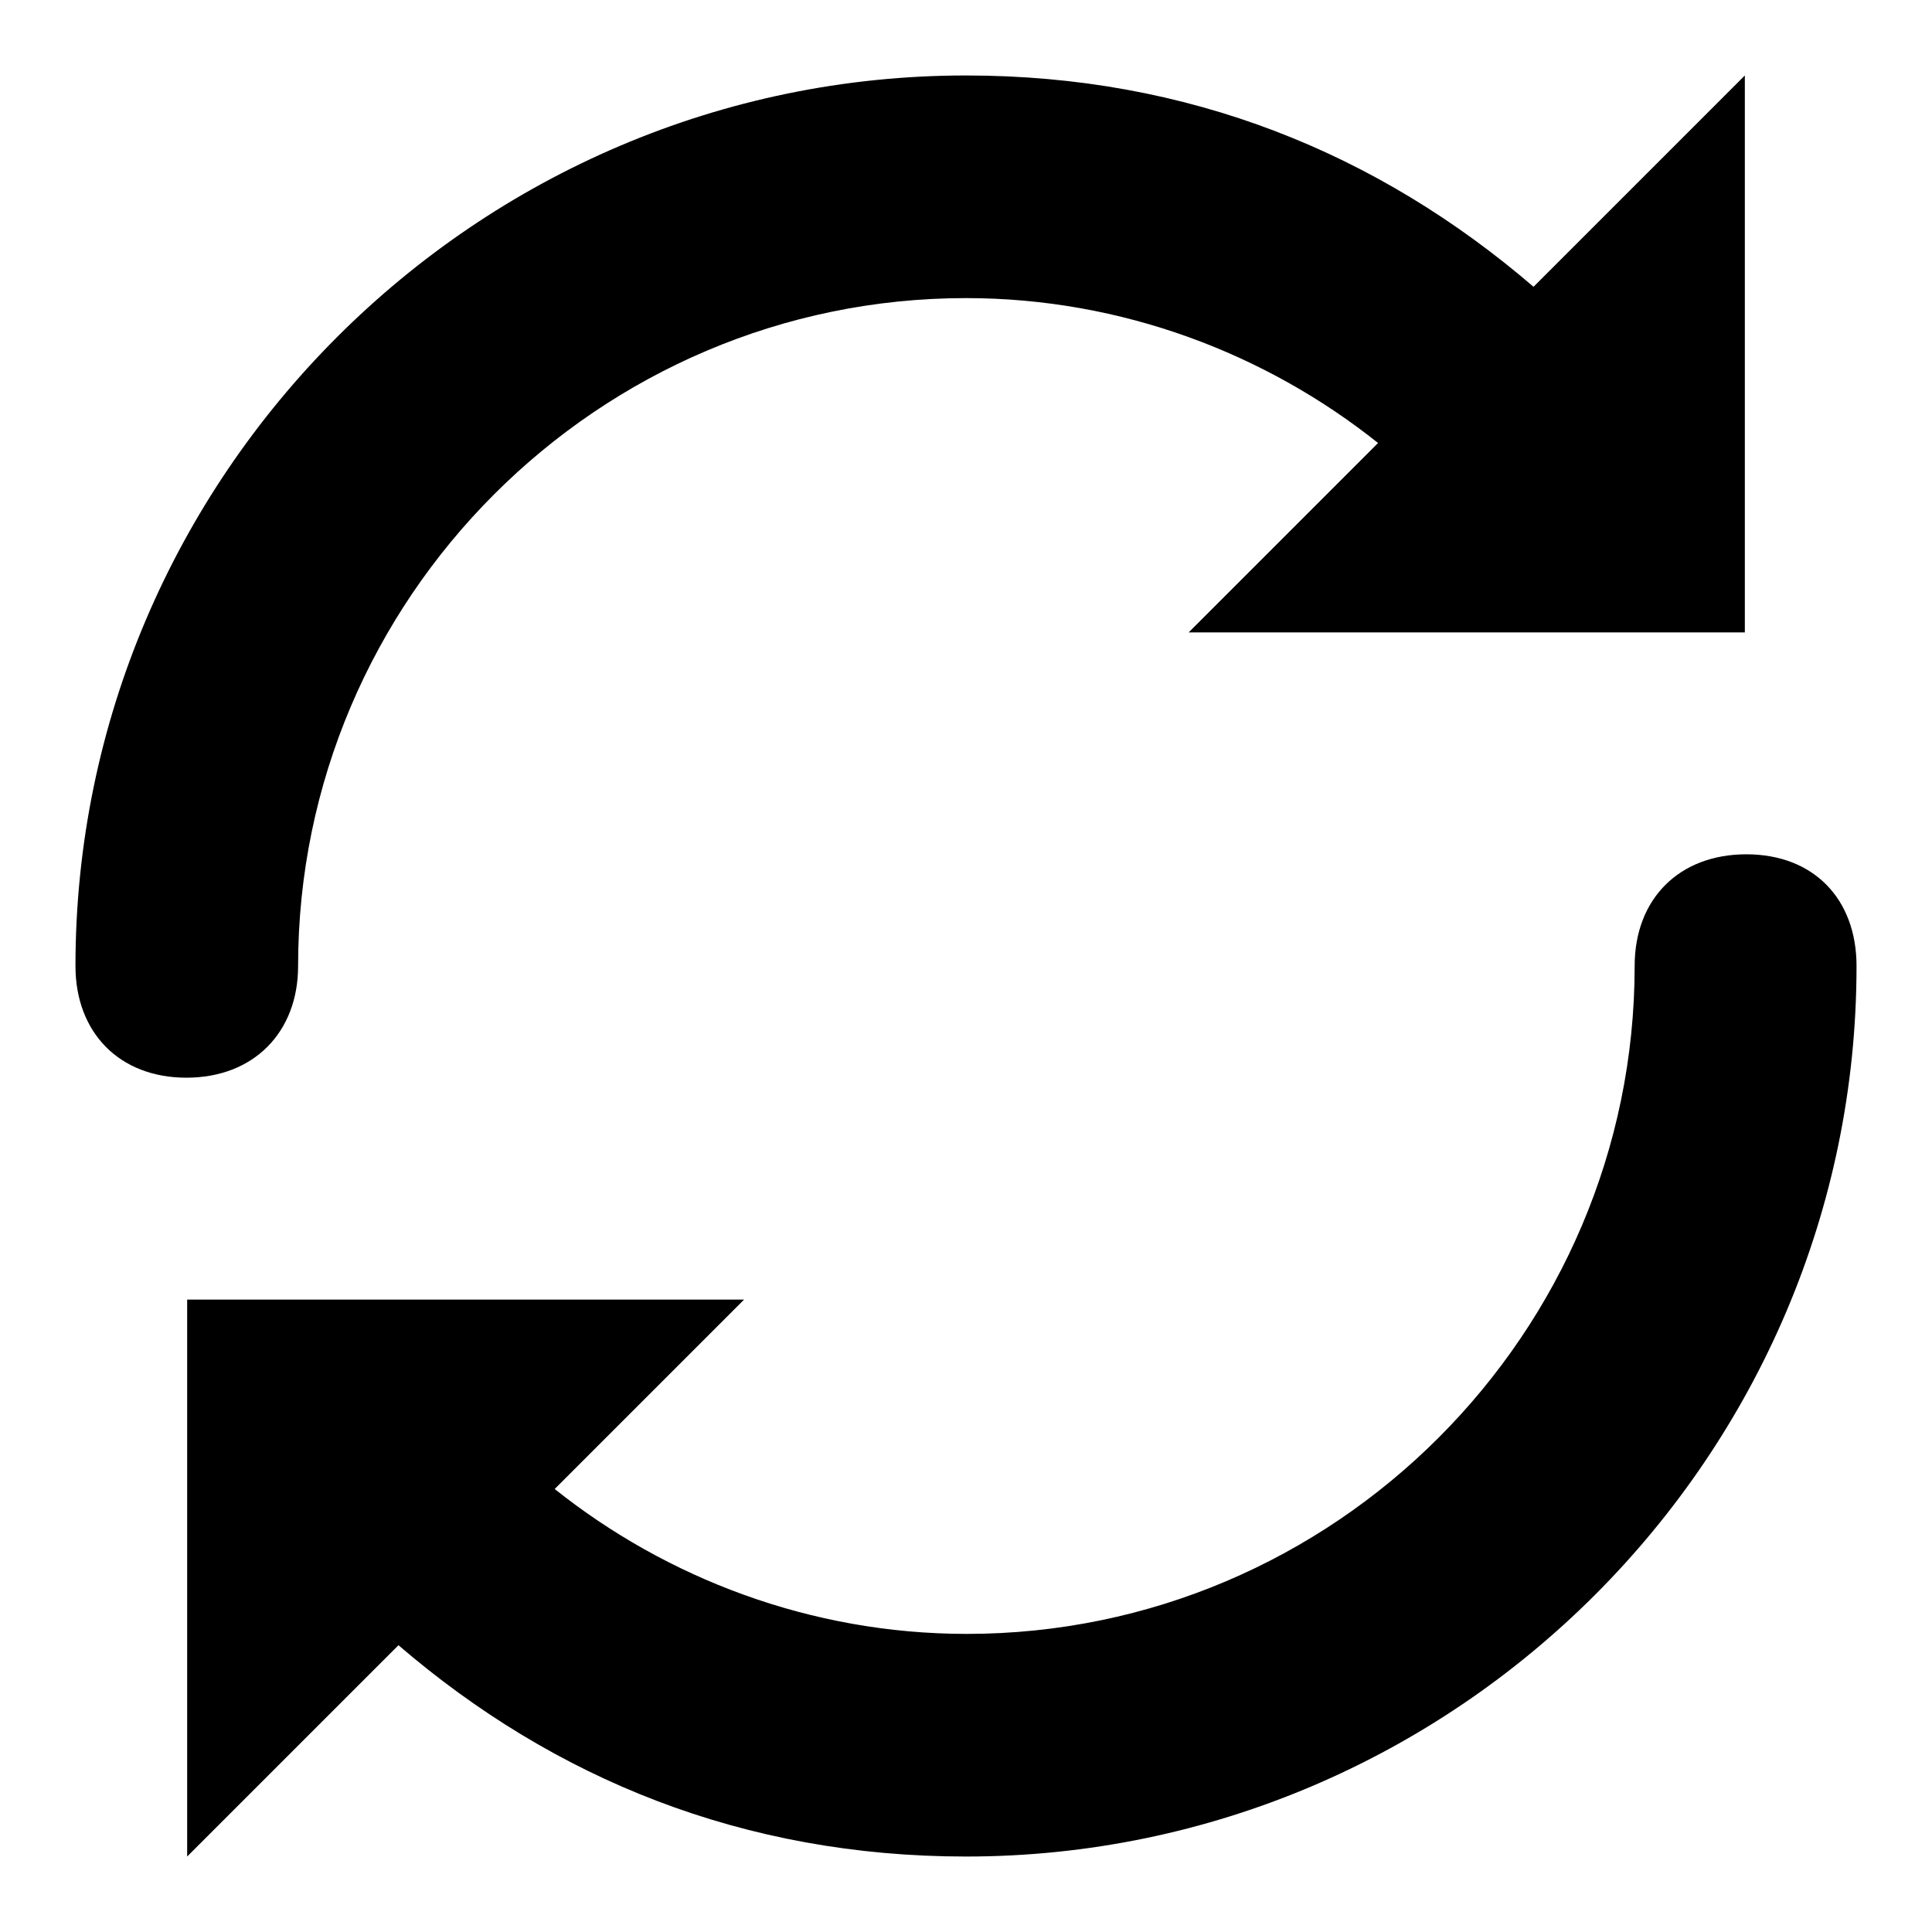 <?xml version="1.0" encoding="utf-8"?>
<!-- Svg Vector Icons : http://www.onlinewebfonts.com/icon -->
<!DOCTYPE svg PUBLIC "-//W3C//DTD SVG 1.1//EN" "http://www.w3.org/Graphics/SVG/1.1/DTD/svg11.dtd">
<svg version="1.1" xmlns="http://www.w3.org/2000/svg" xmlns:xlink="http://www.w3.org/1999/xlink" x="0px" y="0px" viewBox="0 0 256 256" enable-background="new 0 0 256 256" xml:space="preserve">
<g> <path fill="#000000" d="M128,246c-29.5,0-54.6-10.3-75.2-28l-28,28v-73.8h73.8l-25.1,25.1c14.8,11.8,33.9,19.2,54.6,19.2 c48.7,0,88.5-39.8,88.5-88.5c0-8.9,5.9-14.8,14.8-14.8S246,119.1,246,128C246,192.9,192.9,246,128,246z M204.7,83.8h-47.2 l25.1-25.1c-14.8-11.8-33.9-19.2-54.6-19.2c-48.7,0-88.5,39.8-88.5,88.5c0,8.8-5.9,14.8-14.8,14.8S10,136.8,10,128 C10,63.1,63.1,10,128,10c29.5,0,54.6,10.3,75.2,28l28-28v73.8H204.7z"/></g>
</svg>